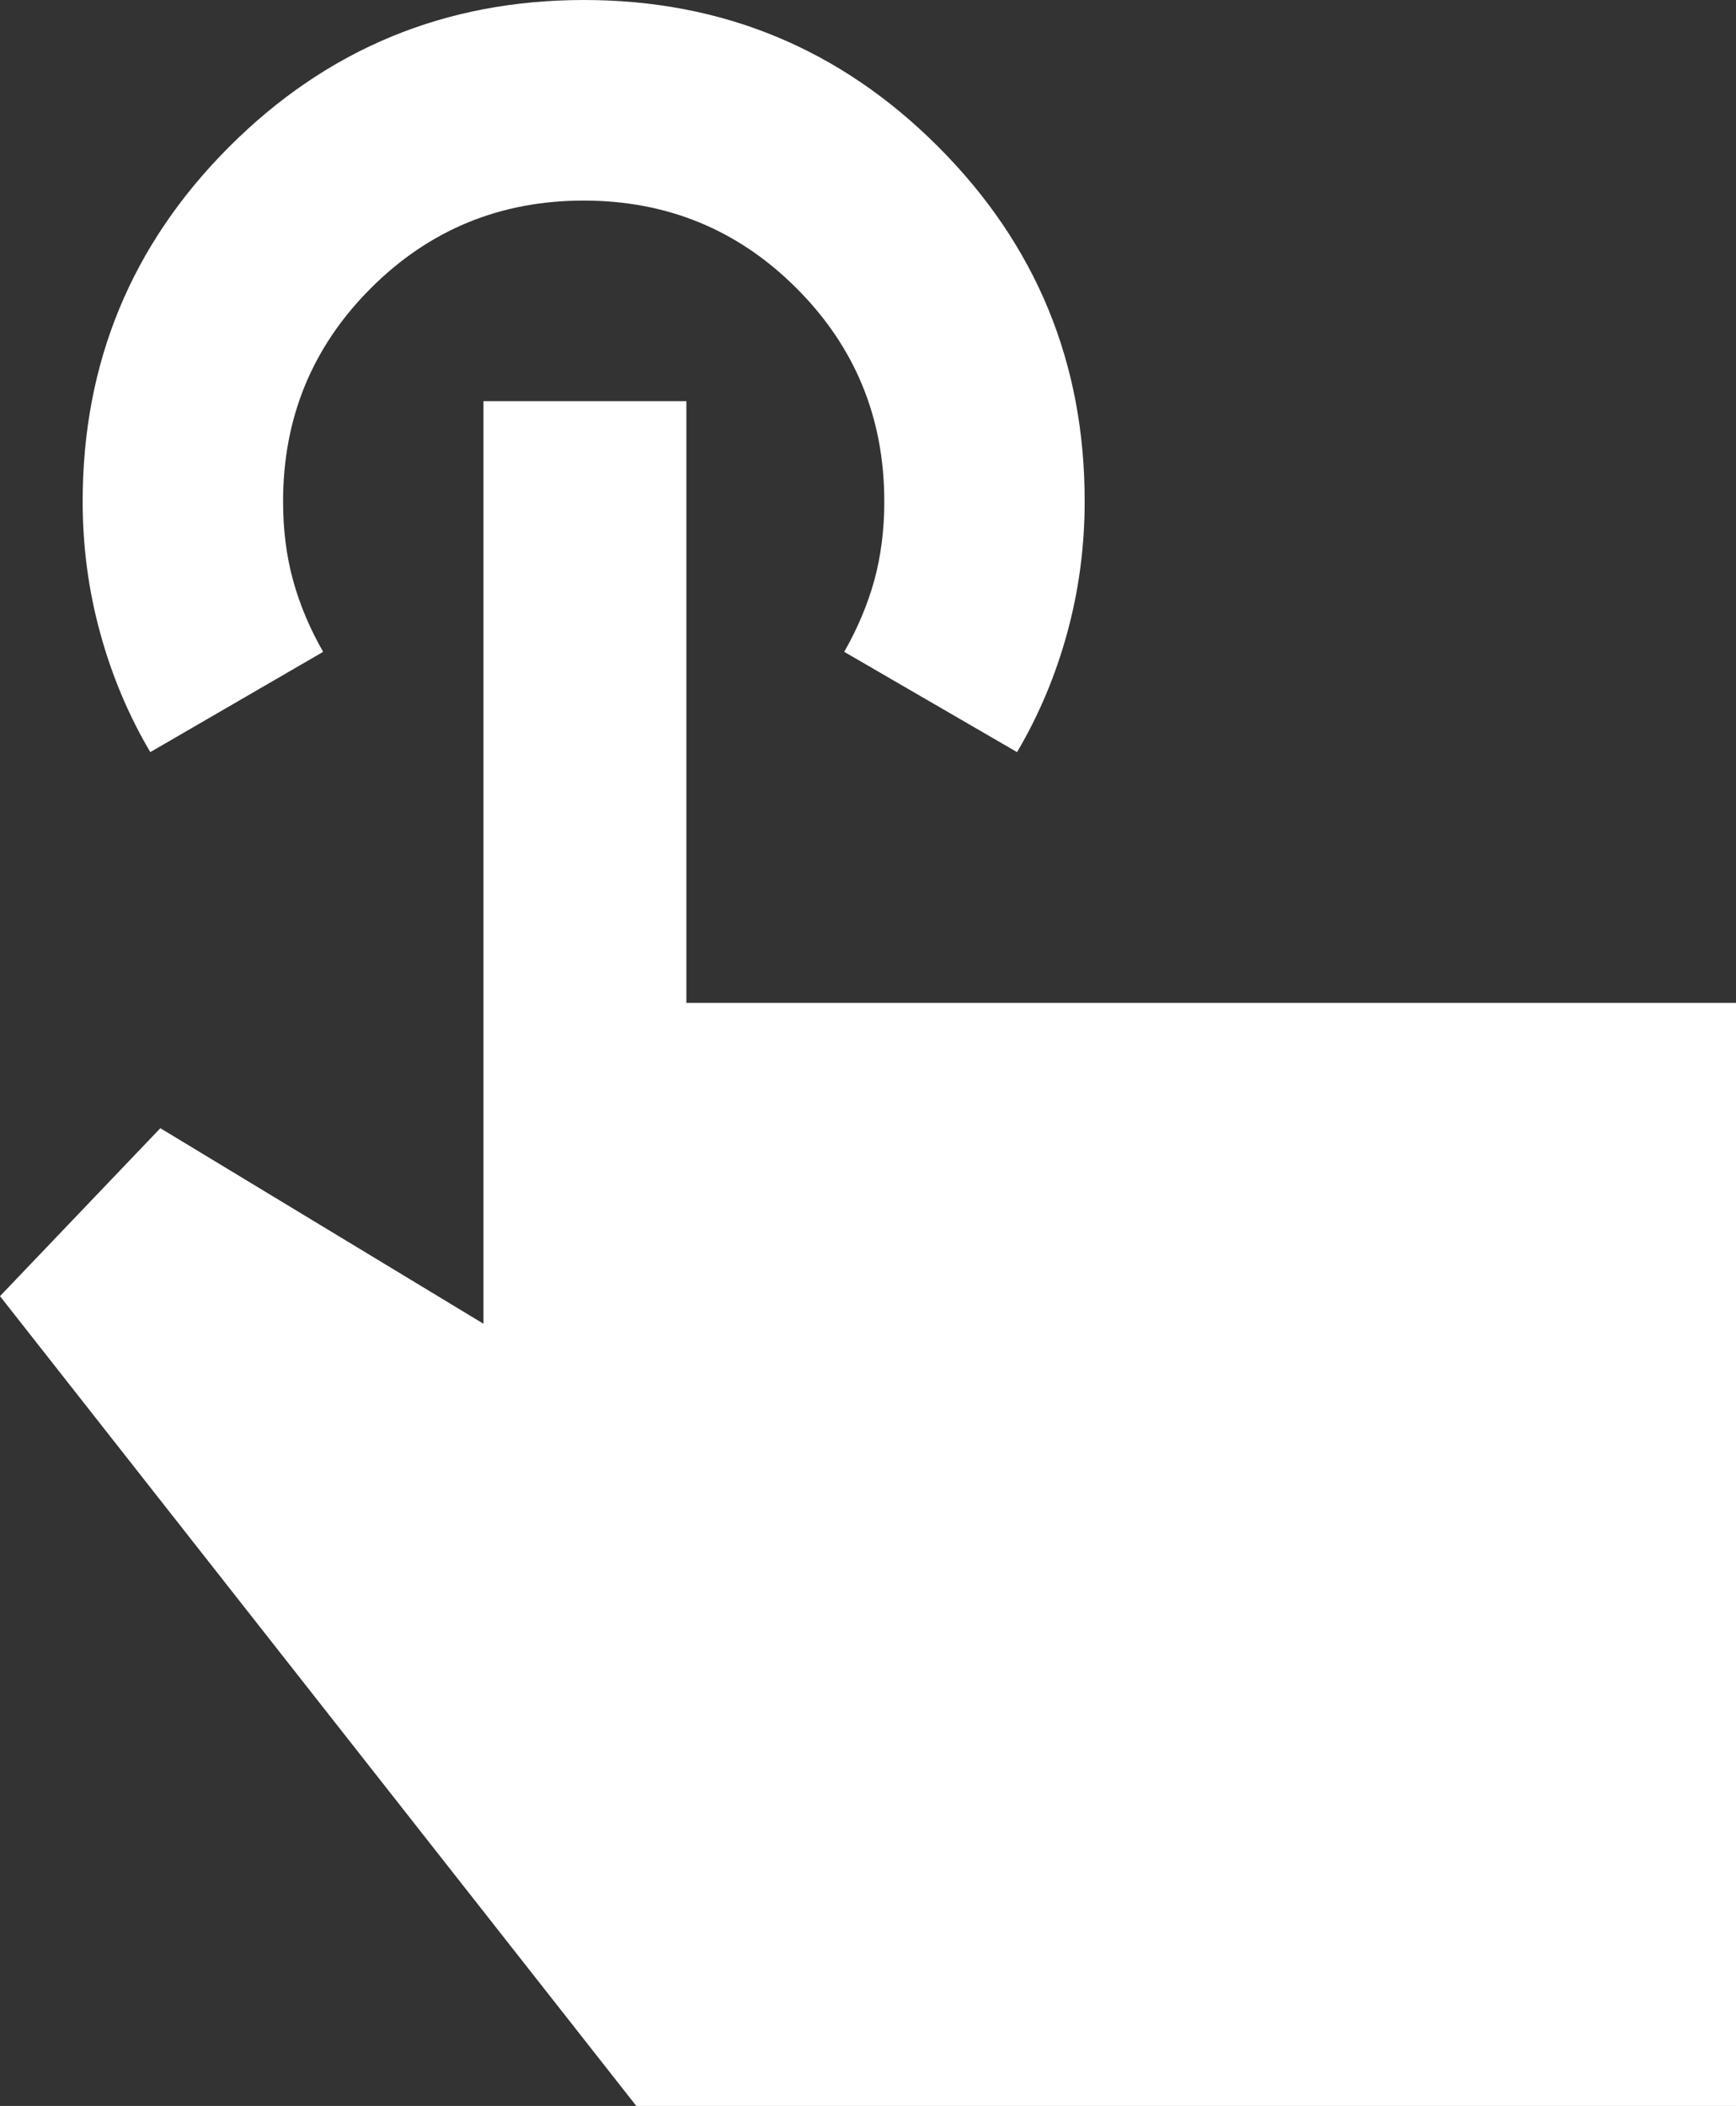 <svg width="47" height="57" viewBox="0 0 47 57" fill="none" xmlns="http://www.w3.org/2000/svg">
<rect x="0" y="0" width="47" height="57" fill="#333333" stroke="none"/>
<path d="M47 57H17.227L0 35.082L4.341 30.536L13.089 35.829V10.857H18.583V27.143H47V57ZM4.069 20.357C3.481 19.362 3.029 18.288 2.713 17.135C2.396 15.983 2.238 14.795 2.238 13.571C2.238 9.817 3.561 6.617 6.207 3.971C8.853 1.325 12.051 0.002 15.802 1.85275e-06C19.553 -0.002 22.753 1.322 25.4 3.971C28.048 6.62 29.37 9.82 29.366 13.571C29.366 14.793 29.208 15.981 28.892 17.135C28.575 18.29 28.123 19.364 27.535 20.357L22.856 17.643C23.217 17.009 23.489 16.365 23.67 15.71C23.85 15.055 23.941 14.342 23.941 13.571C23.941 11.309 23.15 9.387 21.567 7.804C19.985 6.22 18.063 5.429 15.802 5.429C13.542 5.429 11.62 6.22 10.037 7.804C8.455 9.387 7.664 11.309 7.664 13.571C7.664 14.341 7.754 15.053 7.935 15.71C8.116 16.367 8.387 17.011 8.749 17.643L4.069 20.357Z" fill="white"/>
</svg>
